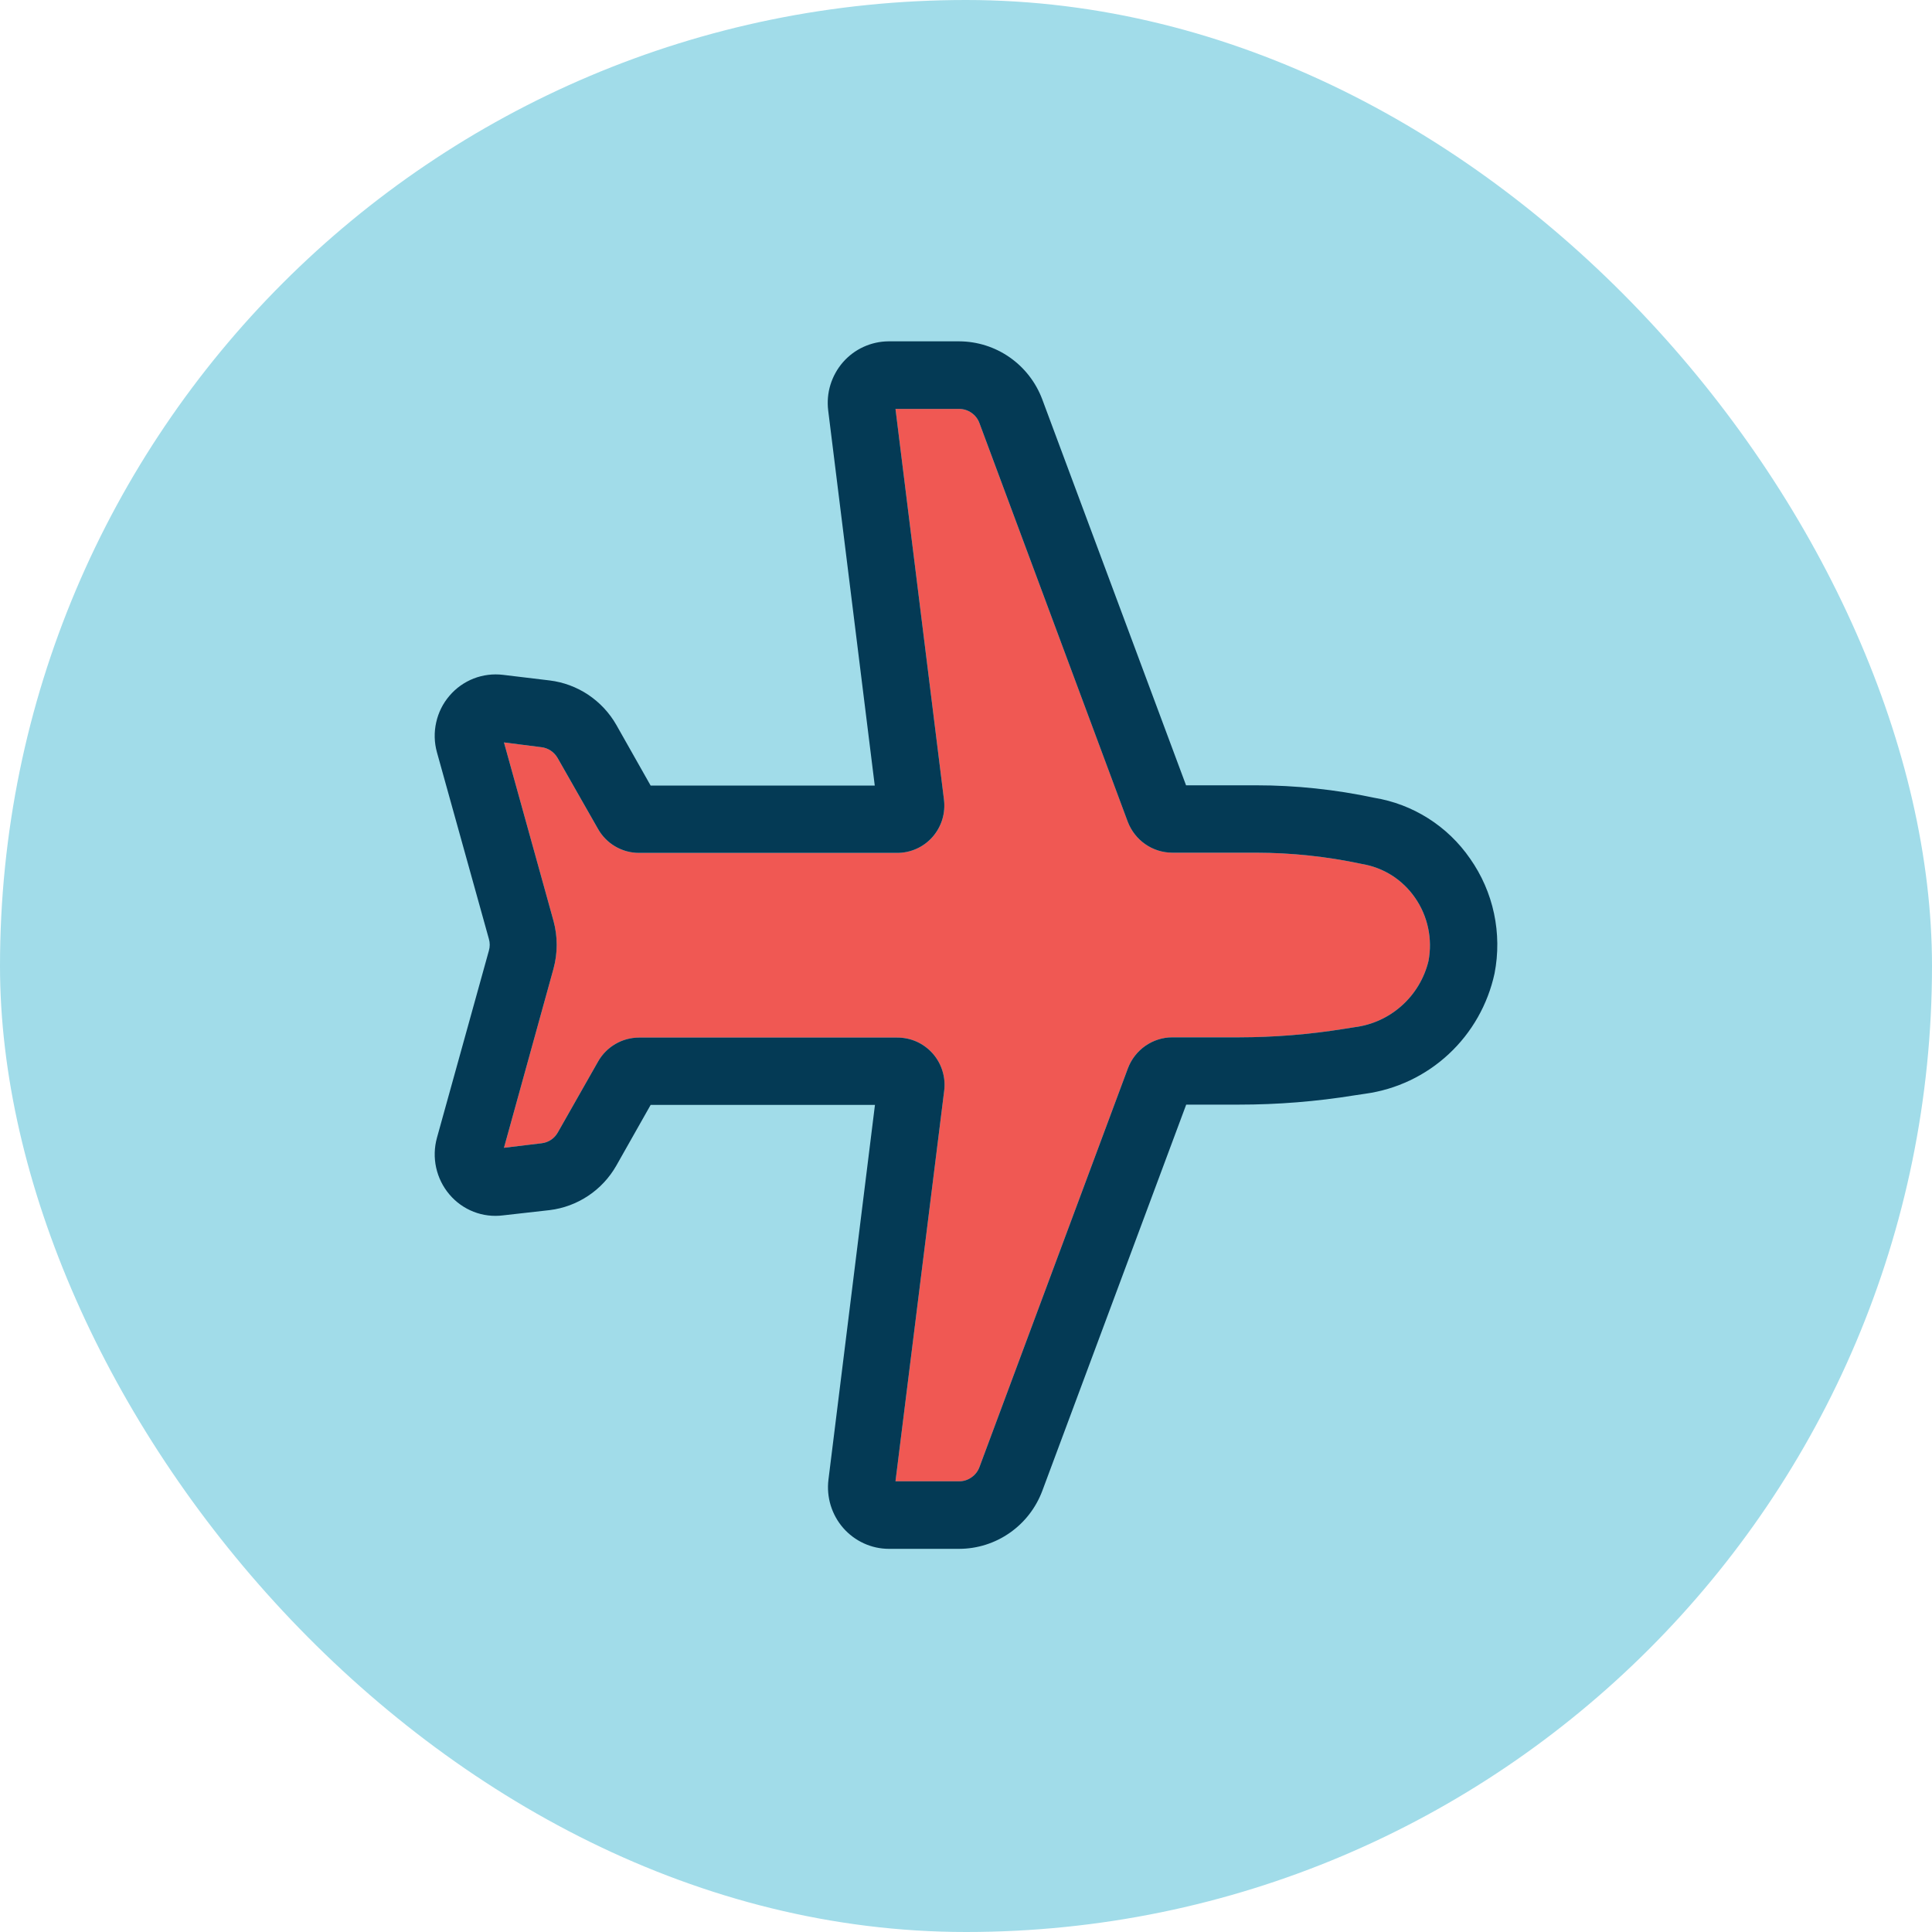 <svg xmlns="http://www.w3.org/2000/svg" fill="none" viewBox="0 0 40 40" height="40" width="40">
<rect fill="#A1DCE9" rx="20" height="40" width="40"></rect>
<path fill="#F05853" d="M18.54 30.669H19.861C19.952 30.668 20.04 30.64 20.115 30.588C20.189 30.535 20.246 30.462 20.278 30.376L23.353 22.116C23.424 21.929 23.55 21.767 23.714 21.653C23.878 21.539 24.072 21.478 24.271 21.477H25.648C26.377 21.477 27.105 21.418 27.825 21.302L28.047 21.267C28.409 21.221 28.749 21.066 29.022 20.821C29.295 20.577 29.488 20.255 29.575 19.898C29.618 19.672 29.616 19.439 29.568 19.214C29.52 18.989 29.428 18.775 29.297 18.587C29.169 18.402 29.006 18.244 28.817 18.124C28.628 18.004 28.416 17.924 28.195 17.887C27.475 17.733 26.741 17.655 26.005 17.654H24.269C24.07 17.653 23.875 17.592 23.712 17.478C23.548 17.364 23.422 17.203 23.351 17.016L20.278 8.759C20.246 8.673 20.189 8.6 20.115 8.547C20.04 8.495 19.952 8.467 19.861 8.466H18.54L19.543 16.549C19.562 16.688 19.55 16.829 19.51 16.964C19.469 17.098 19.401 17.222 19.308 17.327C19.216 17.432 19.102 17.516 18.975 17.573C18.848 17.63 18.71 17.659 18.571 17.658H13.231C13.057 17.659 12.887 17.613 12.737 17.524C12.587 17.436 12.463 17.309 12.378 17.156L11.545 15.694C11.51 15.633 11.462 15.581 11.404 15.542C11.346 15.503 11.279 15.479 11.21 15.47L10.434 15.371L11.459 19.064C11.548 19.389 11.548 19.733 11.459 20.058L10.434 23.764L11.214 23.67C11.284 23.662 11.35 23.637 11.408 23.599C11.466 23.56 11.515 23.508 11.549 23.446L12.382 21.979C12.468 21.828 12.591 21.702 12.741 21.615C12.89 21.527 13.06 21.482 13.233 21.483H18.575C18.714 21.481 18.852 21.51 18.98 21.567C19.107 21.625 19.221 21.709 19.313 21.814C19.405 21.919 19.474 22.044 19.514 22.178C19.555 22.312 19.566 22.454 19.547 22.593L18.54 30.669Z"></path>
<path fill="#043A55" d="M19.861 32.067H18.403C18.224 32.067 18.047 32.028 17.884 31.953C17.721 31.878 17.576 31.77 17.458 31.635C17.34 31.5 17.252 31.341 17.199 31.169C17.146 30.997 17.13 30.815 17.152 30.636L18.115 22.876H13.471L12.759 24.135C12.616 24.385 12.417 24.599 12.178 24.758C11.938 24.918 11.666 25.019 11.381 25.054L10.415 25.163C10.209 25.189 9.999 25.164 9.805 25.088C9.611 25.012 9.439 24.889 9.304 24.729C9.169 24.57 9.075 24.379 9.03 24.175C8.985 23.97 8.991 23.757 9.047 23.555L10.122 19.682C10.145 19.603 10.145 19.519 10.122 19.44L9.046 15.574C8.99 15.372 8.985 15.16 9.031 14.956C9.076 14.752 9.17 14.563 9.306 14.405C9.441 14.246 9.613 14.124 9.807 14.048C10 13.973 10.209 13.947 10.415 13.972L11.381 14.088C11.665 14.123 11.938 14.224 12.177 14.383C12.416 14.543 12.616 14.756 12.759 15.006L13.471 16.265H18.111L17.147 8.5C17.125 8.321 17.14 8.139 17.193 7.967C17.246 7.795 17.334 7.636 17.452 7.5C17.57 7.365 17.715 7.256 17.878 7.182C18.041 7.107 18.218 7.068 18.397 7.067H19.861C20.234 7.069 20.598 7.184 20.904 7.398C21.211 7.612 21.446 7.915 21.578 8.266L24.556 16.259H26.009C26.83 16.259 27.648 16.346 28.451 16.517C28.849 16.582 29.229 16.727 29.57 16.943C29.911 17.159 30.206 17.442 30.436 17.776C30.676 18.117 30.845 18.503 30.932 18.912C31.019 19.321 31.023 19.743 30.943 20.154C30.804 20.795 30.473 21.379 29.994 21.824C29.515 22.27 28.911 22.556 28.265 22.645L28.043 22.678C27.252 22.806 26.453 22.87 25.652 22.87H24.559L21.581 30.863C21.449 31.216 21.215 31.52 20.907 31.735C20.6 31.95 20.235 32.066 19.861 32.067ZM18.54 30.669H19.861C19.952 30.668 20.04 30.64 20.114 30.587C20.189 30.535 20.246 30.462 20.278 30.376L23.353 22.116C23.424 21.929 23.55 21.767 23.714 21.653C23.878 21.539 24.072 21.477 24.271 21.477H25.648C26.377 21.476 27.105 21.418 27.825 21.302L28.047 21.267C28.409 21.221 28.749 21.066 29.022 20.821C29.295 20.577 29.488 20.255 29.575 19.898C29.618 19.671 29.616 19.439 29.568 19.214C29.52 18.988 29.428 18.775 29.297 18.587C29.169 18.402 29.006 18.244 28.817 18.124C28.628 18.004 28.416 17.924 28.195 17.887C27.475 17.733 26.741 17.655 26.005 17.654H24.269C24.07 17.653 23.875 17.592 23.712 17.478C23.548 17.364 23.422 17.203 23.35 17.016L20.278 8.759C20.246 8.673 20.189 8.599 20.114 8.547C20.04 8.495 19.952 8.467 19.861 8.466H18.54L19.543 16.549C19.561 16.688 19.55 16.829 19.51 16.963C19.469 17.098 19.4 17.222 19.308 17.327C19.216 17.432 19.102 17.516 18.975 17.573C18.848 17.63 18.71 17.659 18.571 17.658H13.231C13.057 17.659 12.887 17.612 12.737 17.524C12.587 17.436 12.463 17.309 12.378 17.156L11.545 15.694C11.51 15.633 11.462 15.581 11.404 15.542C11.346 15.503 11.279 15.478 11.21 15.47L10.434 15.371L11.459 19.064C11.548 19.389 11.548 19.733 11.459 20.058L10.434 23.764L11.214 23.67C11.284 23.662 11.35 23.637 11.408 23.599C11.466 23.56 11.514 23.508 11.549 23.446L12.382 21.979C12.467 21.828 12.591 21.702 12.741 21.615C12.89 21.527 13.06 21.482 13.232 21.482H18.575C18.714 21.481 18.852 21.51 18.98 21.567C19.107 21.625 19.221 21.709 19.313 21.814C19.405 21.919 19.474 22.043 19.514 22.178C19.555 22.312 19.566 22.454 19.547 22.593L18.54 30.669Z"></path>
</svg>
